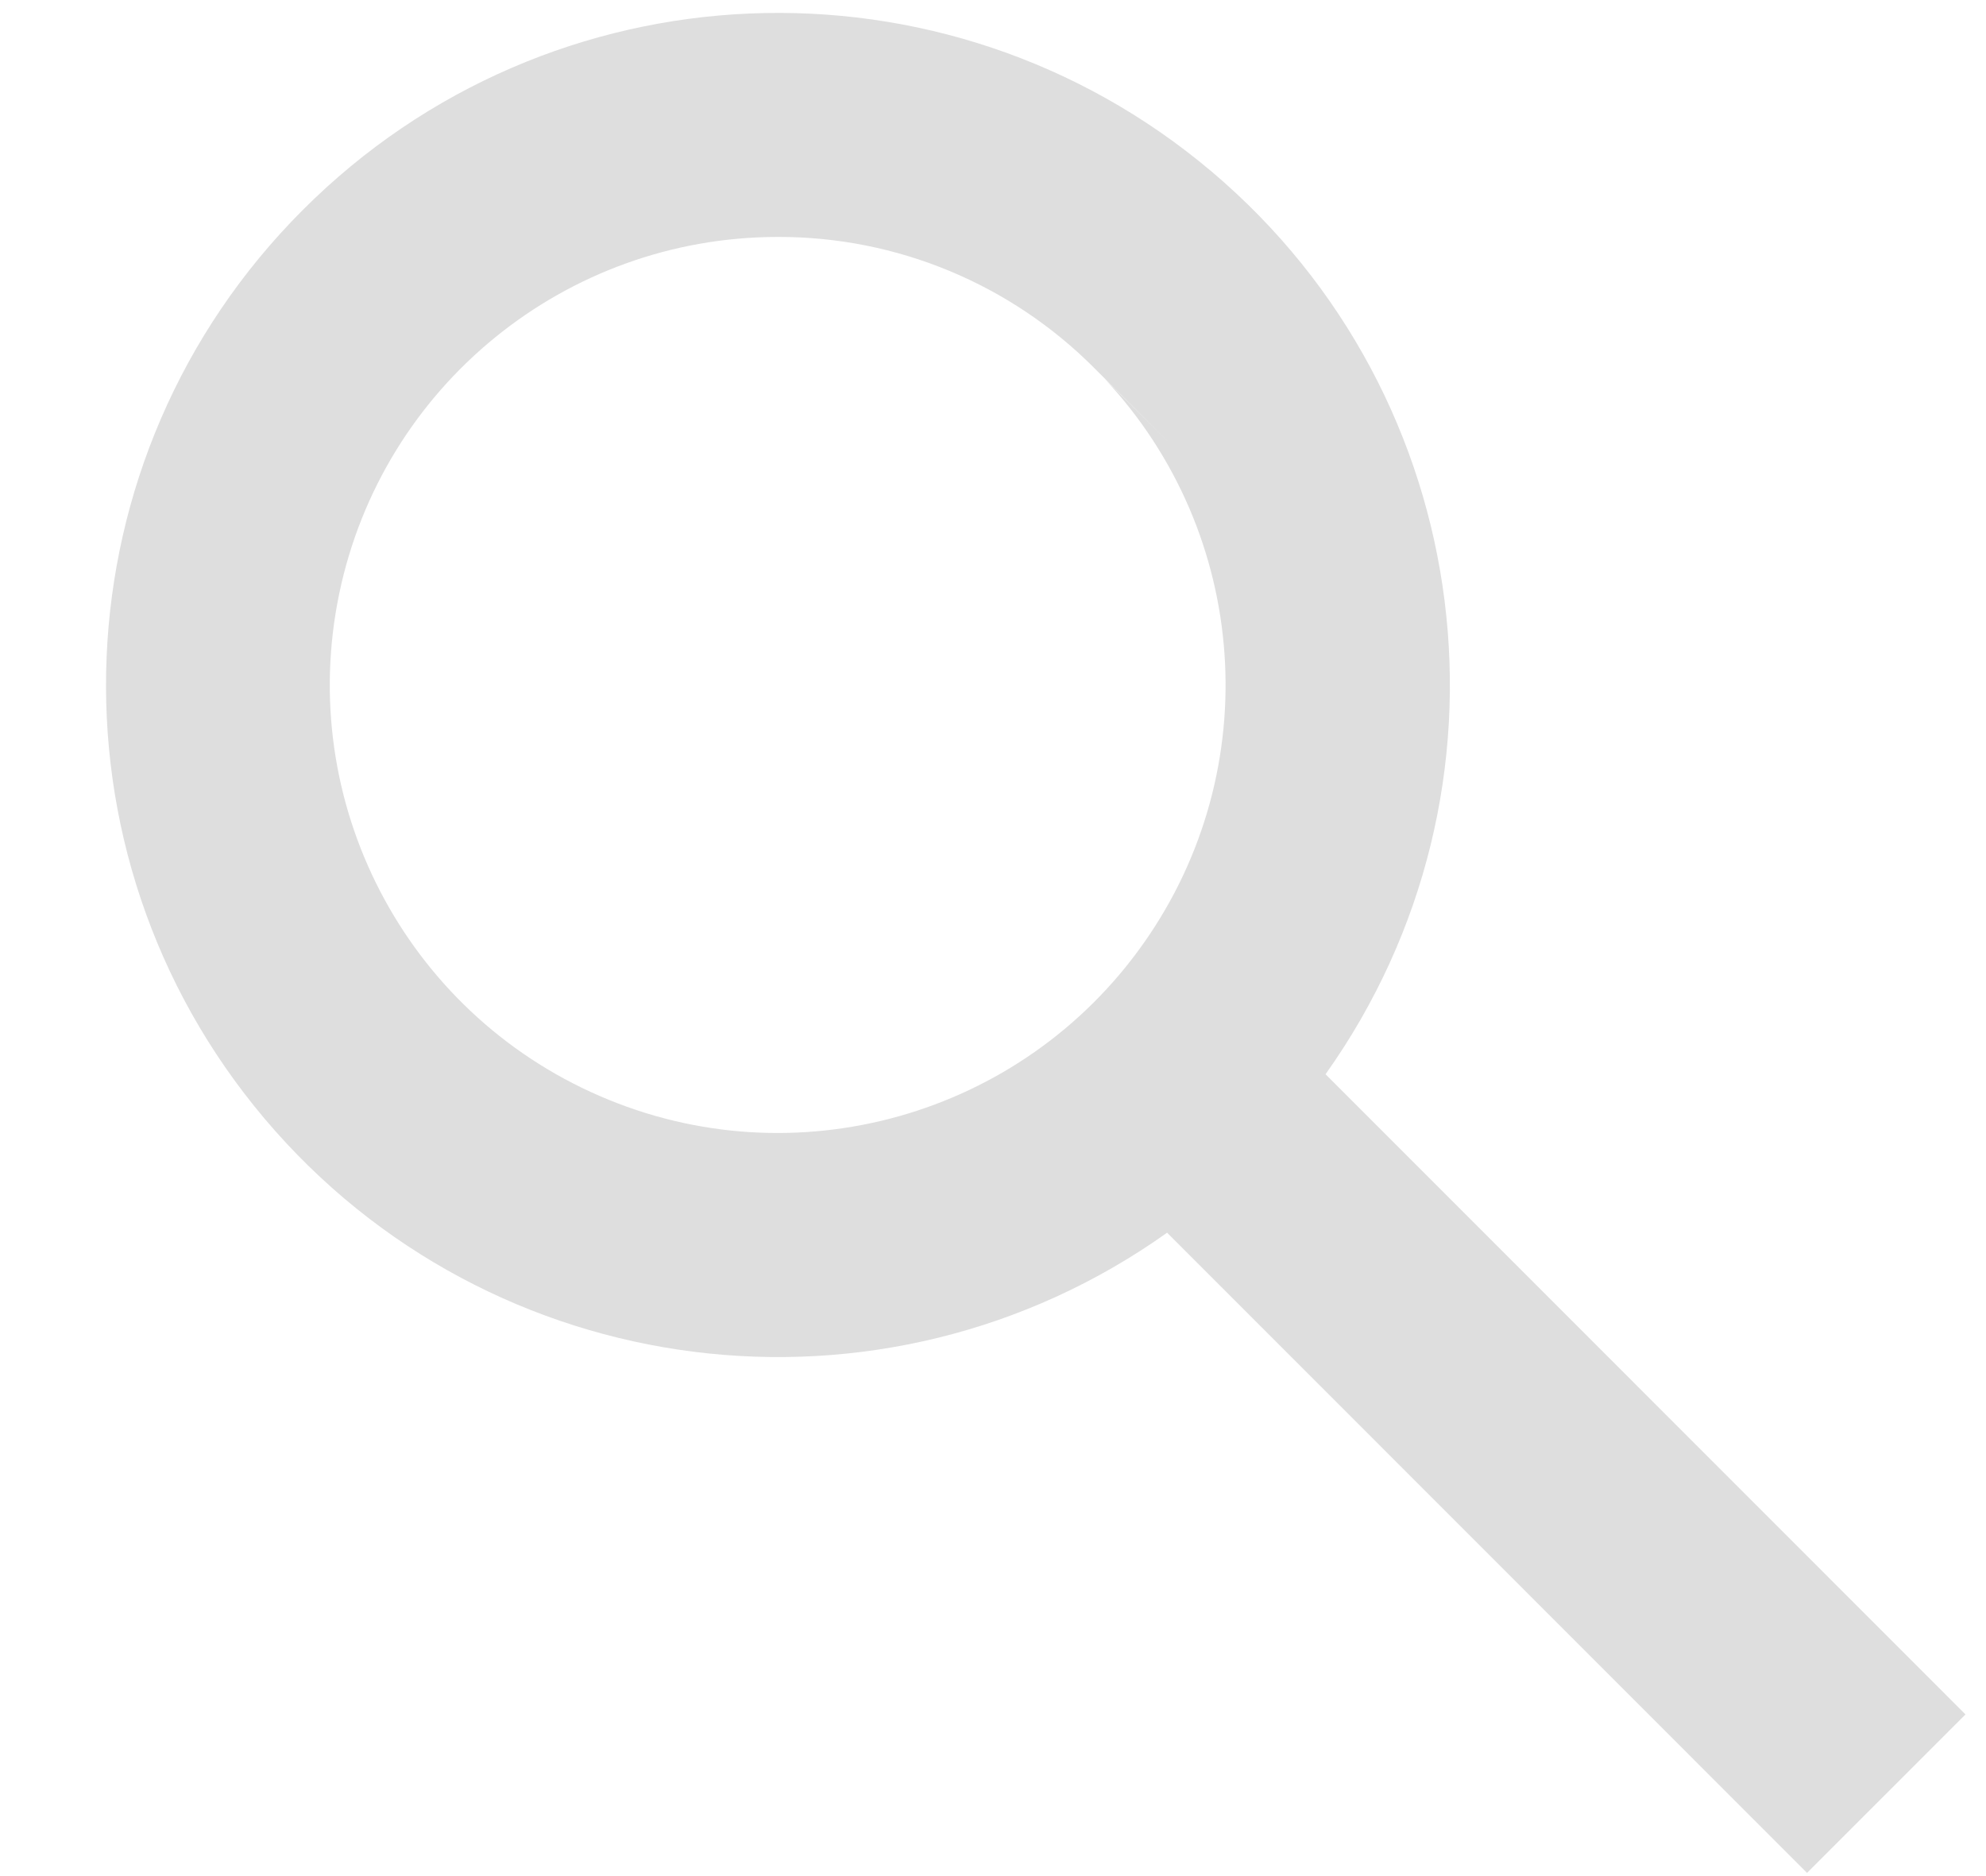 <svg width="18" height="17" viewBox="0 0 18 17" fill="none" xmlns="http://www.w3.org/2000/svg">
<path d="M16.378 16.971L10.578 11.17C7.998 13.005 4.443 12.556 2.399 10.138C0.356 7.72 0.506 4.14 2.745 1.902C4.983 -0.338 8.563 -0.488 10.982 1.555C13.4 3.598 13.849 7.154 12.014 9.734L17.814 15.535L16.379 16.97L16.378 16.971ZM7.05 2.147C5.125 2.147 3.465 3.498 3.074 5.382C2.683 7.266 3.669 9.166 5.435 9.931C7.2 10.697 9.261 10.117 10.368 8.543C11.476 6.969 11.326 4.834 10.01 3.43L10.624 4.039L9.932 3.349L9.92 3.337C9.16 2.573 8.127 2.144 7.05 2.147Z" fill="#DEDEDE"/>
</svg>
